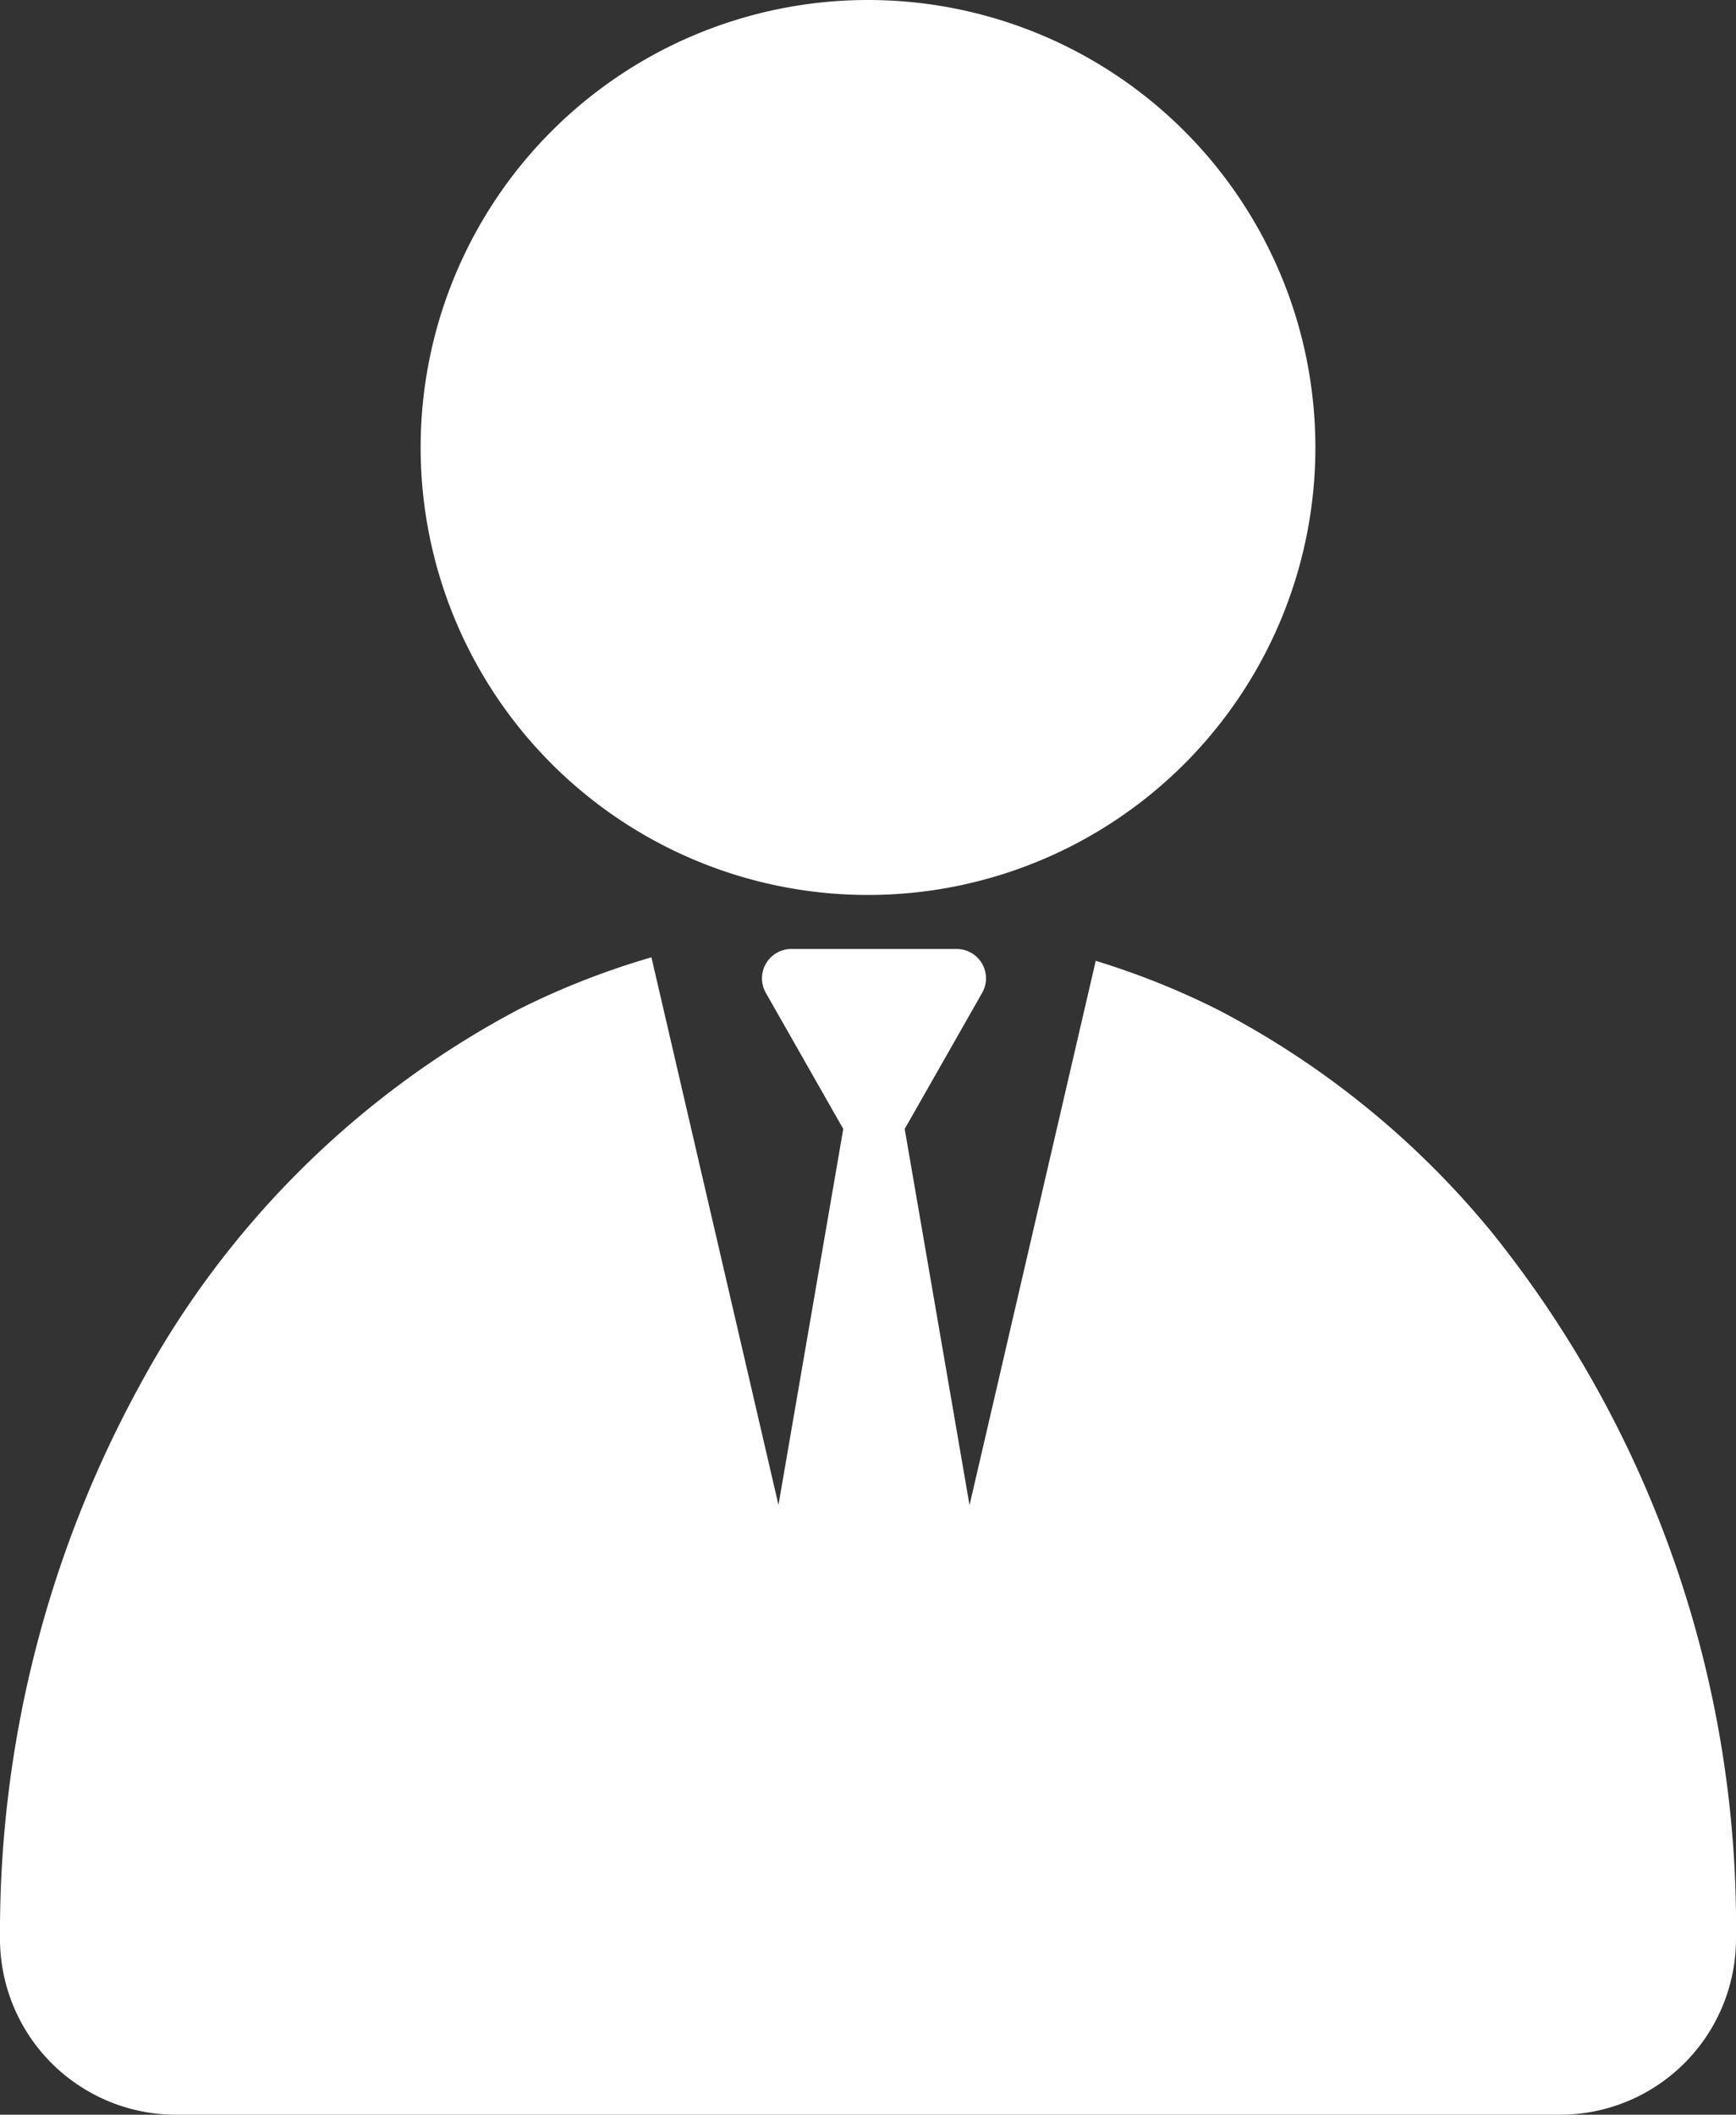 <svg xmlns="http://www.w3.org/2000/svg" width="79.259" height="96.525" viewBox="0 0 79.259 96.525">
  <rect x="0" y="0" width="79.259" height="96.525" fill="#333333" stroke="none"/>
  <g id="グループ_2211" data-name="グループ 2211" transform="translate(852 -912)">
    <path id="パス_12" data-name="パス 12" d="M92.119,40.85A20.425,20.425,0,1,0,71.694,20.425,20.426,20.426,0,0,0,92.119,40.85" transform="translate(-904.489 912)" fill="#fff"/>
    <path id="パス_13" data-name="パス 13" d="M68.167,174.687a40.1,40.1,0,0,0-12.576-10.236,35.663,35.663,0,0,0-5.564-2.225l-5.762,24.846L41.305,169.9l3.538-6.215a1.34,1.34,0,0,0-1.164-2H36.127a1.34,1.34,0,0,0-1.164,2L38.5,169.9,35.542,187.06l-5.8-24.994a35.622,35.622,0,0,0-6.078,2.384,41.936,41.936,0,0,0-17.255,17.1A51.982,51.982,0,0,0,0,206.859a8.036,8.036,0,0,0,8.036,8.036H71.223a8.036,8.036,0,0,0,8.036-8.036,50.543,50.543,0,0,0-11.093-32.172" transform="translate(-852 793.63)" fill="#fff"/>
  </g>
</svg>

